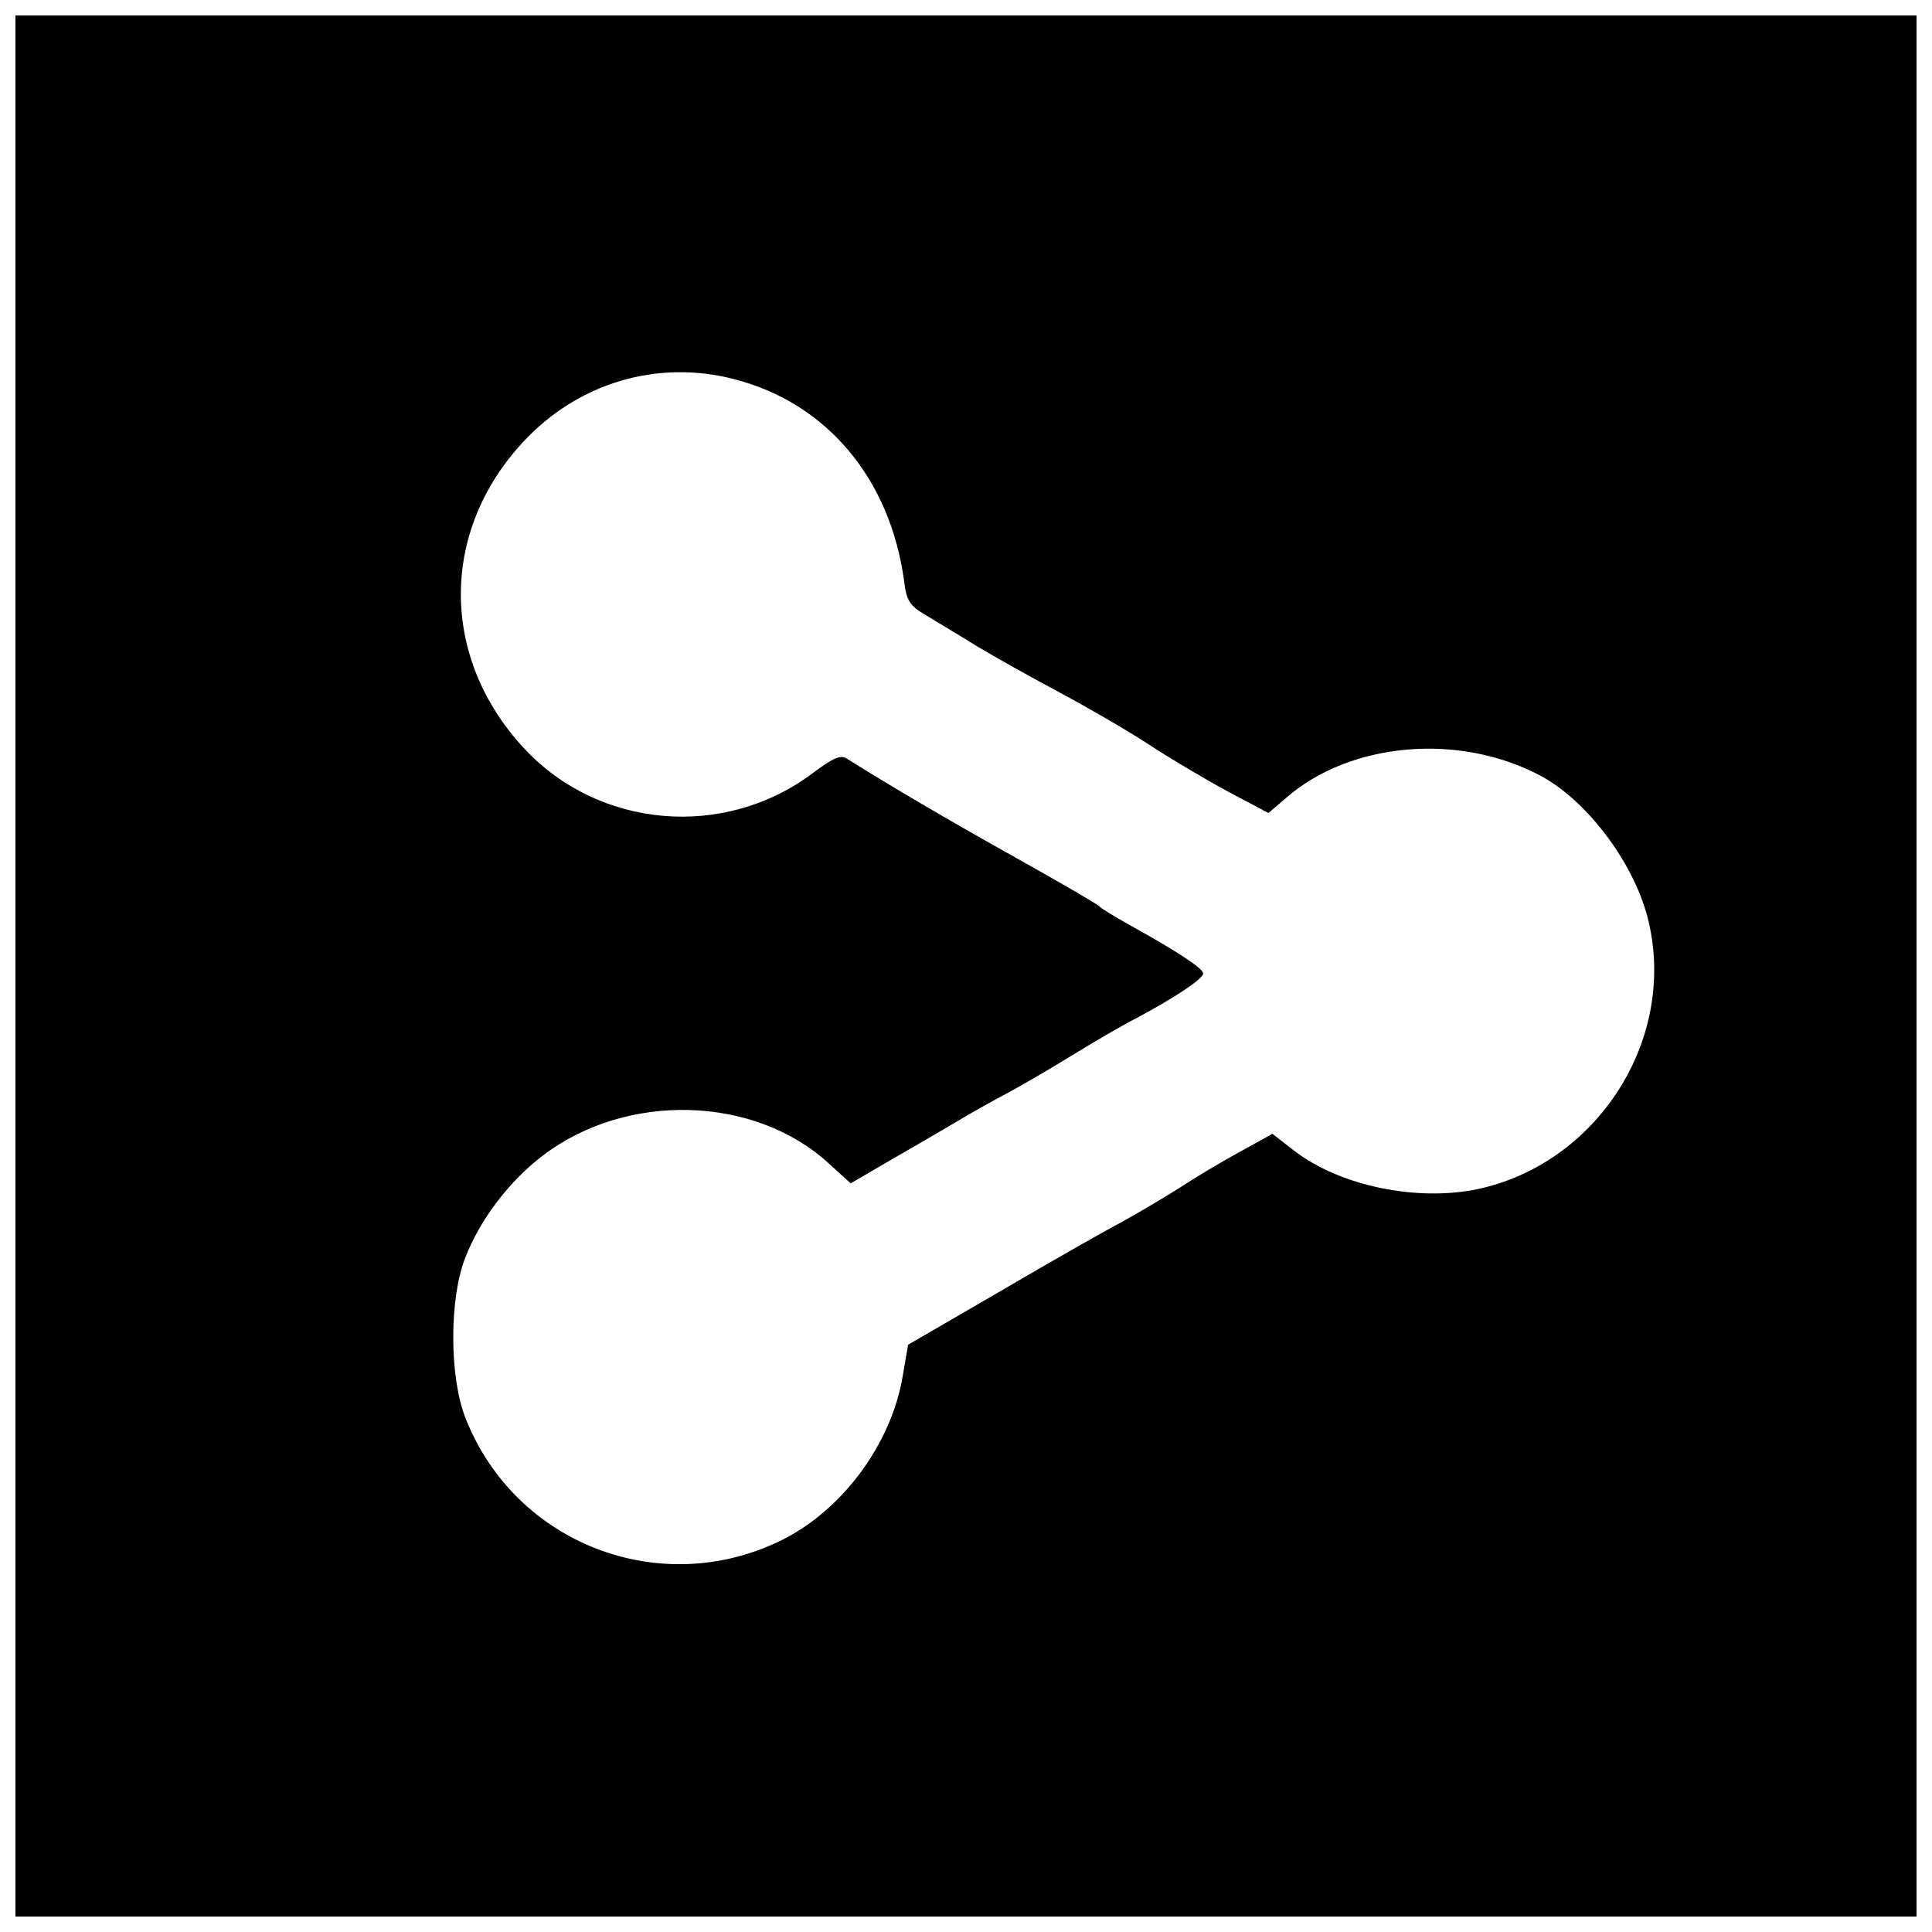 <?xml version="1.0" encoding="UTF-8"?>
<!-- Uploaded to: ICON Repo, www.svgrepo.com, Generator: ICON Repo Mixer Tools -->
<svg width="800px" height="800px" version="1.1" viewBox="144 144 512 512" xmlns="http://www.w3.org/2000/svg">
 <defs>
  <clipPath id="a">
   <path d="m148.09 148.09h503.81v503.81h-503.81z"/>
  </clipPath>
 </defs>
 <g clip-path="url(#a)">
  <path d="m148.09 400v251.91h503.81v-503.81h-503.81zm190.63-155.47c24.402 6.297 41.195 26.371 44.871 53.398 0.656 5.379 1.441 6.559 5.902 9.184 2.754 1.707 8.789 5.246 13.383 8.133 4.594 2.754 14.434 8.266 22.043 12.332 7.609 4.066 18.238 10.234 23.617 13.777 5.379 3.543 14.695 9.055 20.73 12.332l10.891 5.773 4.594-3.938c17.055-14.957 46.184-17.449 67.832-5.773 12.594 6.953 24.93 23.746 28.34 38.574 7.348 31.488-13.777 64.156-45.527 70.848-16.137 3.281-36.211-0.918-48.281-10.102l-5.902-4.594-8.789 4.856c-4.856 2.625-11.809 6.824-15.613 9.316-3.672 2.363-10.758 6.559-15.742 9.316-4.984 2.625-19.68 11.02-32.668 18.629l-23.746 13.777-1.441 8.398c-3.019 17.844-15.875 35.293-31.883 43.297-32.145 16.008-70.848 1.18-83.969-32.273-4.328-10.891-4.328-31.883 0-42.641 3.938-10.102 11.676-20.203 20.469-26.895 22.172-16.926 56.152-16.008 75.832 2.098l5.773 5.246 10.363-6.035c5.641-3.281 13.645-7.871 17.582-10.234s10.234-5.902 13.777-7.742c3.672-1.969 11.285-6.43 17.055-9.973 5.773-3.543 13.383-8.004 17.055-9.84 10.234-5.512 17.582-10.363 17.582-11.809 0-1.312-6.953-5.902-19.551-12.859-3.938-2.231-7.477-4.328-7.871-4.856-0.395-0.523-10.363-6.297-22.305-12.988-18.105-10.102-33.457-19.156-44.738-26.238-1.574-1.051-3.672-0.133-8.922 3.805-23.484 17.711-56.809 14.824-76.621-6.559-22.172-23.879-22.305-57.336-0.262-81.082 14.562-15.742 35.688-22.043 56.152-16.664z"/>
 </g>
</svg>